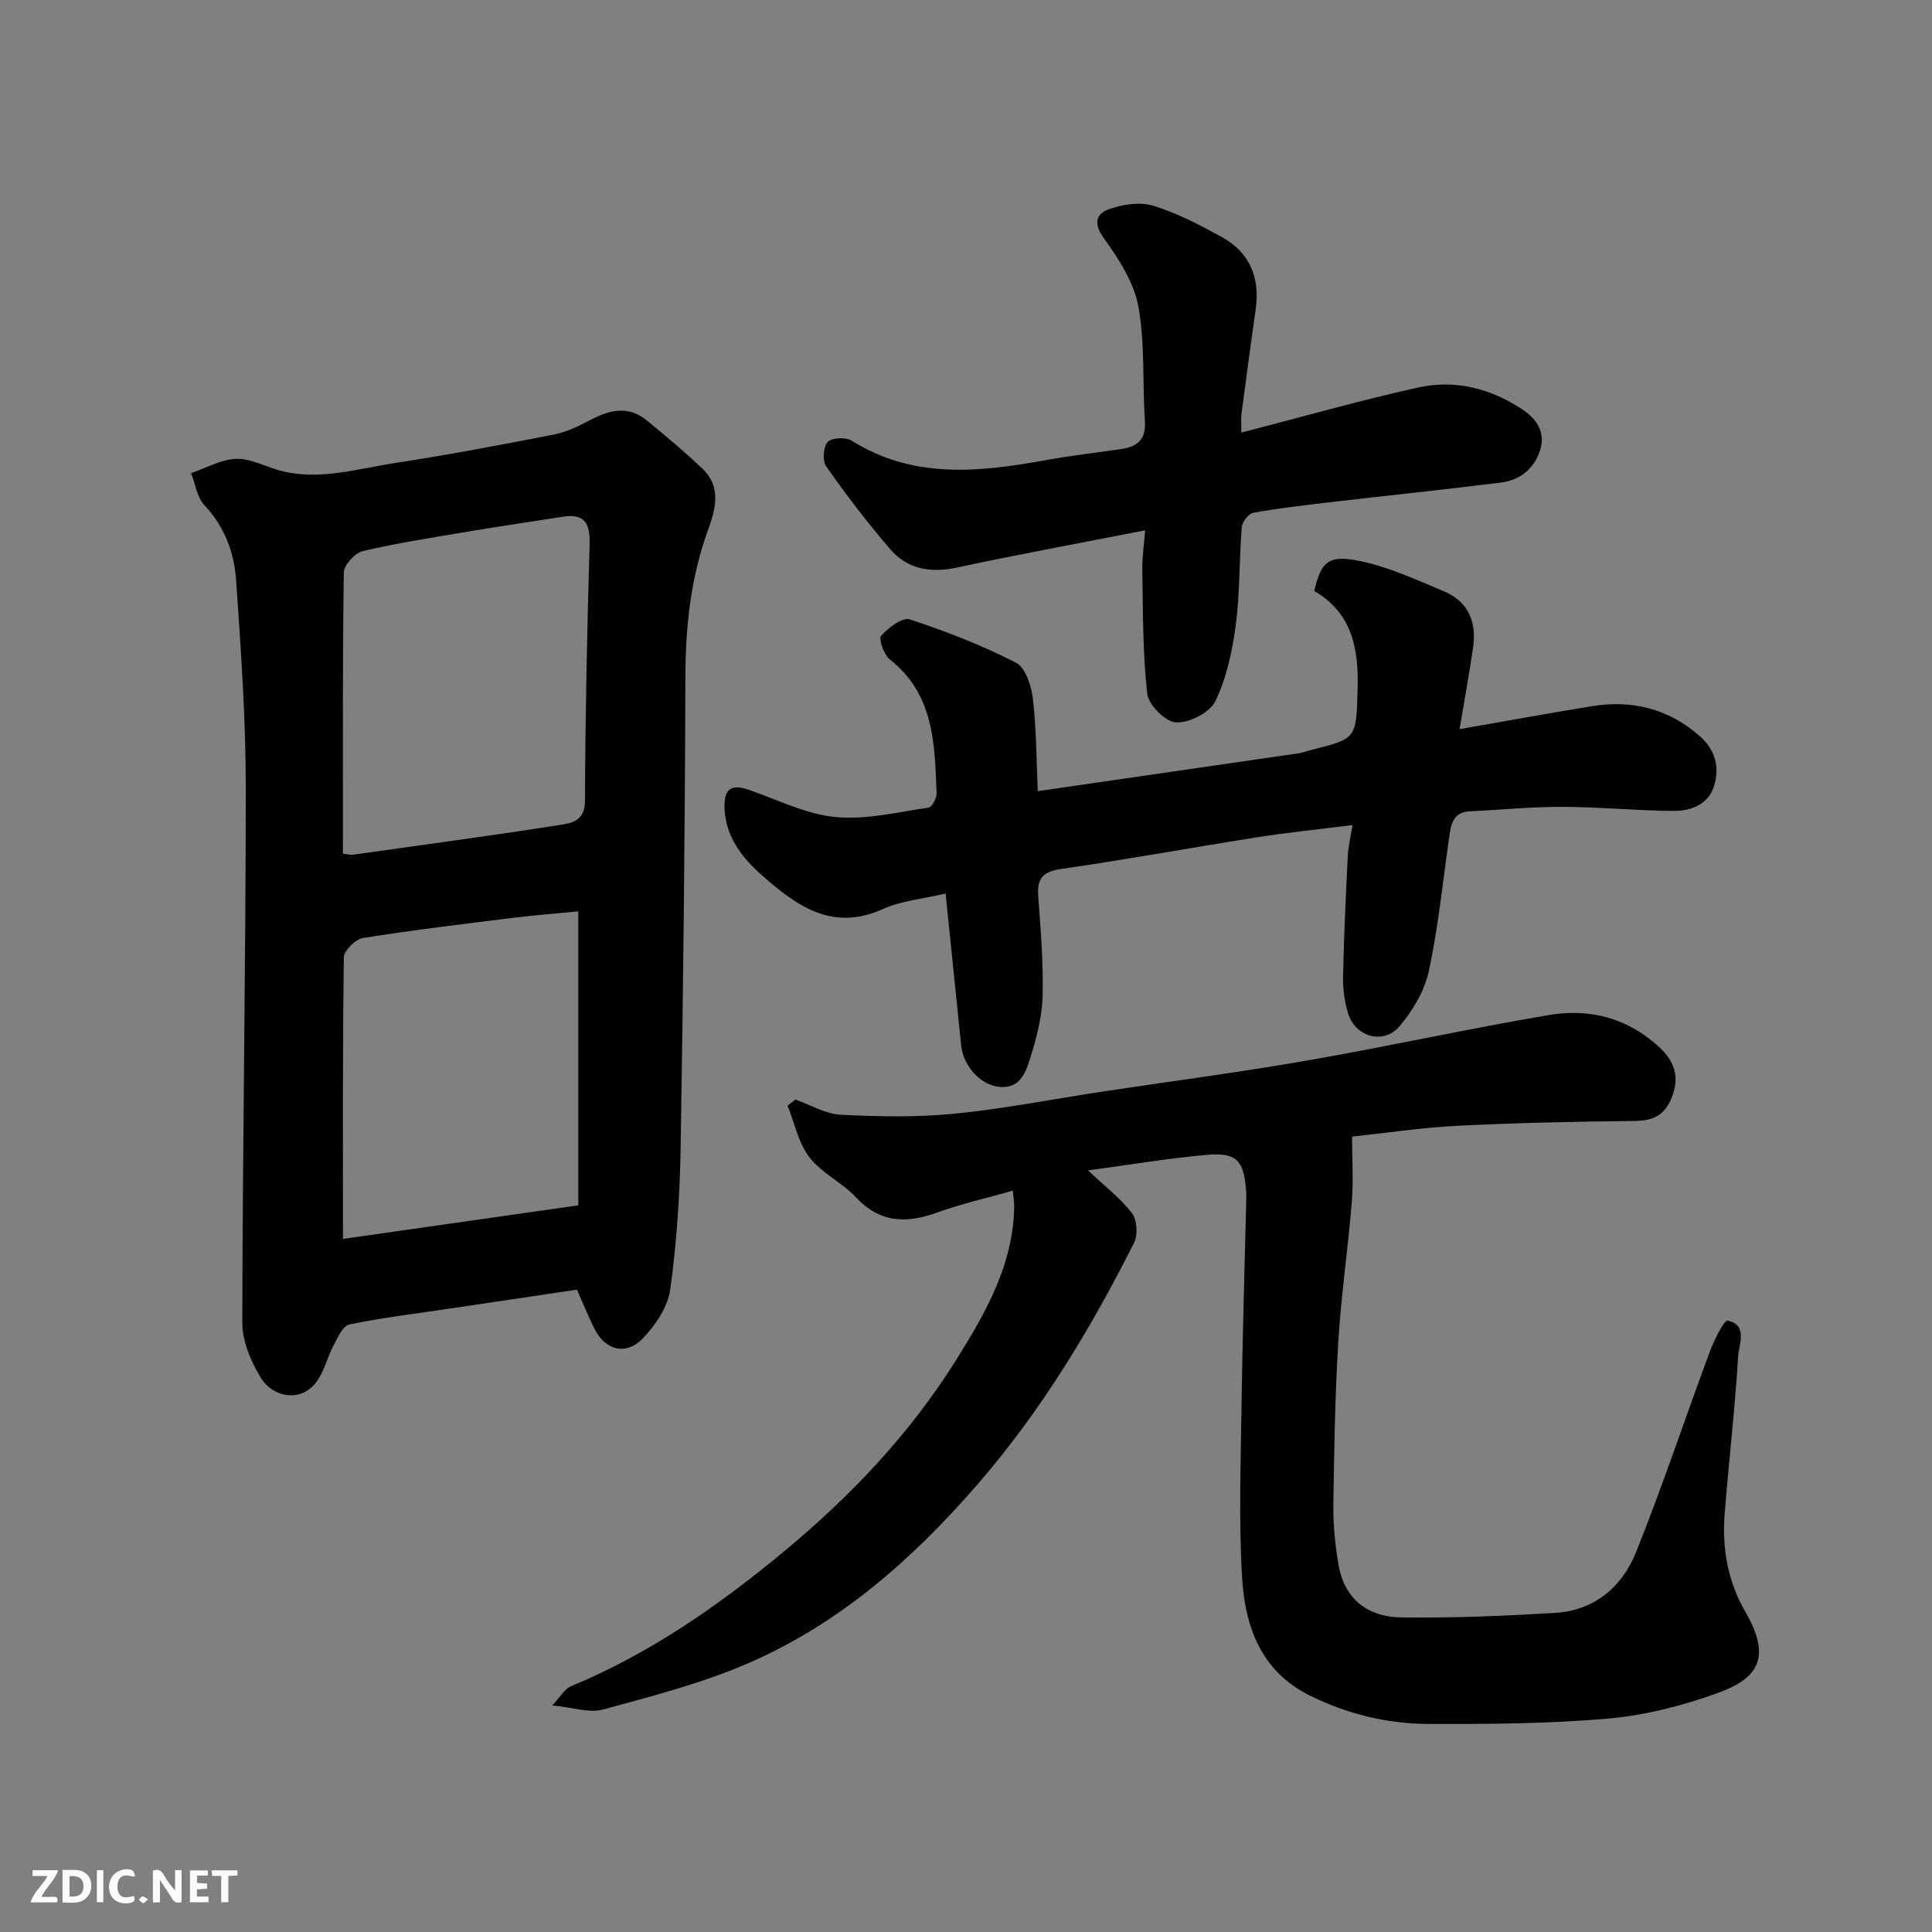 <svg enable-background="new 0 0 400 400" viewBox="0 0 400 400" xmlns="http://www.w3.org/2000/svg"><rect x="0" y="0" width="400" height="400" fill="#808080" stroke="none"/><path d="m279.93 235.33c0 4.56.3 9.11-.06 13.6-.78 9.64-2.21 19.24-2.79 28.9-.68 11.25-.87 22.53-1.02 33.8-.05 4.09.37 8.23 1.05 12.27 1.12 6.72 5.6 10.86 13.03 10.97 10.59.15 21.2-.31 31.77-.93 8.11-.48 13.9-5.33 16.78-12.49 5.52-13.72 10.17-27.79 15.33-41.66.88-2.38 2.96-6.55 3.69-6.38 4.24.96 2.3 4.93 2.15 7.46-.66 10.82-1.91 21.61-2.78 32.42-.58 7.18.62 14.13 4.26 20.39 5.59 9.61 2.53 13.86-5.7 16.84-7.26 2.63-14.99 4.61-22.65 5.29-12.37 1.09-24.85 1.14-37.28 1.11-8.54-.03-16.82-2.06-24.54-5.88-10.04-4.97-13.39-14.21-14-24.28-.71-11.79-.29-23.66-.13-35.49.19-13.94.63-27.87.96-41.81.02-1 .06-2-.01-3-.46-6.19-1.97-7.9-8.09-7.36-7.98.7-15.9 2.04-24.64 3.22 3.3 3.11 6.61 5.65 9.1 8.84 1.07 1.38 1.25 4.51.43 6.15-8.99 17.86-19.24 34.85-32.46 50.08-13.45 15.5-28.53 28.76-47.38 36.95-9.62 4.18-19.95 6.82-30.11 9.6-2.85.78-6.24-.44-10.5-.85 1.76-1.86 2.58-3.44 3.84-3.96 16.35-6.75 30.64-16.73 44.16-27.94 13.86-11.49 26.13-24.43 35.7-39.75 6.09-9.74 11.76-19.67 11.94-31.65.01-.8-.13-1.61-.28-3.28-5.45 1.55-10.64 2.71-15.61 4.51-6.37 2.31-11.86 2.23-16.87-3.12-2.88-3.08-7.11-5.01-9.64-8.3-2.28-2.97-3.07-7.08-4.52-10.69.54-.42 1.08-.84 1.62-1.26 3.14 1.1 6.23 2.99 9.42 3.15 7.81.39 15.72.54 23.49-.22 10.23-1.01 20.36-3.02 30.54-4.56 14.22-2.15 28.49-4.01 42.66-6.48 16.69-2.9 33.26-6.58 49.96-9.4 8.44-1.42 16.36.66 22.86 6.74 3.15 2.95 4.19 6.19 2.47 10.44-1.48 3.64-3.85 4.72-7.61 4.76-12.27.14-24.55.38-36.8 1.01-7.53.38-15.04 1.53-21.74 2.24z" fill="#010103"/><path d="m119.45 267.01c-9.4 1.4-18.11 2.69-26.81 3.99-6.78 1.01-13.61 1.82-20.31 3.22-1.34.28-2.41 2.71-3.27 4.33-1.19 2.24-1.8 4.82-3.13 6.95-3.24 5.17-9.42 3.89-11.96-.29-2.03-3.35-3.81-7.52-3.8-11.32.05-36.91.71-73.82.72-110.73 0-14.36-1.01-28.73-2.01-43.07-.4-5.7-2.36-11.05-6.55-15.48-1.54-1.63-1.88-4.4-2.77-6.65 3.02-1.05 5.98-2.71 9.06-2.95 2.6-.2 5.37 1.12 7.98 2 8.5 2.85 16.76.15 25.03-1.12 11.11-1.71 22.17-3.79 33.2-5.96 2.62-.51 5.15-1.8 7.56-3.06 3.91-2.04 7.74-2.9 11.45.12 3.95 3.22 7.85 6.51 11.56 10.01 4.05 3.82 2.74 8.46 1.16 12.81-3.58 9.86-4.63 19.99-4.66 30.44-.09 32.58-.45 65.16-.99 97.73-.16 9.69-.83 19.43-2.15 29.02-.49 3.54-2.98 7.25-5.53 9.96-3.58 3.81-7.92 2.68-10.22-1.98-1.28-2.59-2.36-5.28-3.56-7.97zm-48.45-90.26c1.09.12 1.6.28 2.07.21 14.39-2.02 28.8-3.97 43.16-6.21 2.31-.36 4.87-.97 4.88-4.88.07-17.74.45-35.48.96-53.22.12-4.25-.98-6.38-5.52-5.67-6.45 1.01-12.9 1.95-19.34 3.03-7.38 1.24-14.78 2.38-22.06 4.08-1.64.38-3.95 2.88-3.97 4.44-.27 19.29-.18 38.57-.18 58.22zm.01 79.75c16.45-2.35 32.46-4.63 48.72-6.95 0-20.02 0-40.08 0-60.86-4.71.46-9.09.78-13.45 1.33-10.4 1.29-20.81 2.54-31.15 4.19-1.55.25-3.93 2.6-3.94 4.01-.27 19.34-.18 38.68-.18 58.28z" fill="#010103"/><path d="m280.01 170.83c-6.75.85-13.2 1.5-19.6 2.5-13.54 2.13-27.02 4.61-40.59 6.56-3.78.54-5.14 1.84-4.87 5.58.5 6.92 1.09 13.87.91 20.78-.12 4.31-1.27 8.69-2.57 12.84-.94 3.01-2.15 6.52-6.67 5.9-3.77-.52-7.19-4.35-7.62-8.55-1.06-10.43-2.13-20.85-3.22-31.44-4.57 1.08-9.11 1.46-13.02 3.22-10.32 4.66-17.63-.54-24.72-6.74-4.4-3.85-7.99-8.3-8.04-14.64-.03-3.87 1.82-4.44 5.12-3.29 5.92 2.07 11.79 5.02 17.88 5.61 6.3.62 12.84-1.03 19.24-1.95.71-.1 1.71-1.93 1.67-2.93-.38-10.21-.48-20.51-9.69-27.76-1.23-.97-2.37-4.23-1.79-4.88 1.48-1.68 4.4-3.9 5.93-3.4 7.52 2.46 14.96 5.37 22 8.97 1.98 1.01 3.18 4.85 3.5 7.54.73 6.32.71 12.72 1 19.05 18.55-2.69 36.32-5.26 54.09-7.85.8-.12 1.57-.44 2.36-.64 9.7-2.41 9.48-2.41 9.77-12.71.23-8.34-1.15-15.7-8.98-20.24 1.42-6.06 2.89-7.57 9.48-6.2 5.95 1.23 11.64 3.87 17.3 6.23 5.11 2.12 6.88 6.4 6.1 11.7-.77 5.31-1.74 10.59-2.79 16.87 9.25-1.61 18.3-3.27 27.39-4.75 8.4-1.37 15.98.55 22.43 6.28 3.08 2.74 4.05 6.3 2.91 10.11-1.21 4.05-4.86 5.31-8.54 5.29-7.6-.05-15.19-.82-22.79-.84-6.43-.02-12.86.61-19.29.93-3.6.18-3.9 2.86-4.29 5.53-1.32 9.21-2.23 18.51-4.2 27.59-.88 4.08-3.33 8.19-6.09 11.41-3.29 3.85-9.13 2.16-10.61-2.69-.75-2.46-1.1-5.15-1.04-7.73.17-8.26.56-16.53.97-24.78.08-1.9.55-3.79.97-6.48z" fill="#010103"/><path d="m257.01 89.56c12.76-3.29 24.64-6.69 36.69-9.35 7.56-1.67 14.89.22 21.37 4.48 2.86 1.88 4.99 4.59 3.82 8.4-1.22 3.99-4.19 6.33-8.21 6.83-11.87 1.48-23.77 2.71-35.65 4.1-5.2.61-10.41 1.21-15.56 2.15-.98.18-2.29 1.9-2.38 3-.54 6.74-.36 13.56-1.24 20.24-.71 5.38-1.89 10.93-4.22 15.75-1.14 2.37-5.4 4.53-8.15 4.41-2.16-.09-5.7-3.64-5.96-5.96-.96-8.47-.86-17.06-1.02-25.61-.05-2.57.36-5.16.59-8.2-13.43 2.63-26.23 4.97-38.94 7.7-5.52 1.19-10.3.35-13.91-3.87-4.68-5.45-9.05-11.18-13.18-17.05-.81-1.15-.62-4.07.3-5.07.84-.91 3.76-1.04 4.99-.27 12.76 8.01 26.35 6.52 40.11 4.04 5.14-.93 10.34-1.56 15.51-2.28 3.39-.48 5.34-1.87 5.07-5.8-.54-7.91.06-15.99-1.35-23.72-.91-5-4.05-9.86-7.12-14.11-2.32-3.22-1.62-5.16 1.23-6.13 2.8-.95 6.31-1.48 9.03-.63 4.9 1.52 9.57 3.96 14.1 6.45 5.86 3.22 7.98 8.45 7.04 15.03-1.04 7.28-2 14.57-2.97 21.85-.08.8.01 1.63.01 3.62z" fill="#010103"/><g fill="#fcfafa"><path d="m37.59 393.81c-.92.31-1.52.05-2-.78-.7-1.2-1.52-2.34-2.47-3.78v4.59c-.55.03-.95.05-1.41.07-.03-.37-.06-.64-.06-.91 0-1.91 0-3.81 0-5.7 1.13-.41 1.77-.03 2.29.91.62 1.11 1.38 2.14 2.31 3.19v-4.2h1.35v6.61z"/><path d="m12.94 393.88v-6.75c1.9.19 3.93-.54 5.37 1.29.8 1.01.78 2.88.03 3.97-1.37 1.97-3.4 1.51-5.4 1.49m1.45-1.22c2.04.12 2.92-.58 2.89-2.21-.03-1.51-.98-2.19-2.89-2z"/><path d="m11.81 393.87h-5.49c.68-2.18 2.47-3.48 3.51-5.45h-3.08v-1.21h5.29c-.71 2.13-2.44 3.48-3.47 5.51.86 0 1.63.04 2.39-.01.79-.05 1.14.21.85 1.16"/><path d="m39.33 393.86v-6.61h3.7v1.07h-2.22v1.52c.68.04 1.34.09 2.07.13v1.07c-.72.05-1.38.09-2.1.14v1.48h2.4v1.19h-3.84z"/><path d="m27.71 388.56c-1.15-.3-2.46-.61-3.1.64-.37.73-.41 1.93-.06 2.67.63 1.35 1.99.93 3.17.68.35.94-.01 1.32-.93 1.46-1.62.25-3.05-.27-3.76-1.48-.73-1.24-.6-3.03.31-4.17.88-1.11 2.71-1.7 4-1.16.32.13.44.74.65 1.12-.1.08-.19.16-.28.24"/><path d="m49.15 387.24v1.07c-.59.02-1.17.05-1.87.08v5.44h-1.48v-5.44h-1.85c-.05-.4-.08-.73-.13-1.15z"/><path d="m20.06 387.21h1.33v6.62h-1.33z"/><path d="m30.68 393.25c-.49.38-.8.79-1.05.76-.32-.05-.6-.45-.9-.7.26-.24.51-.64.8-.67.29-.04.62.3 1.15.61"/></g></svg>